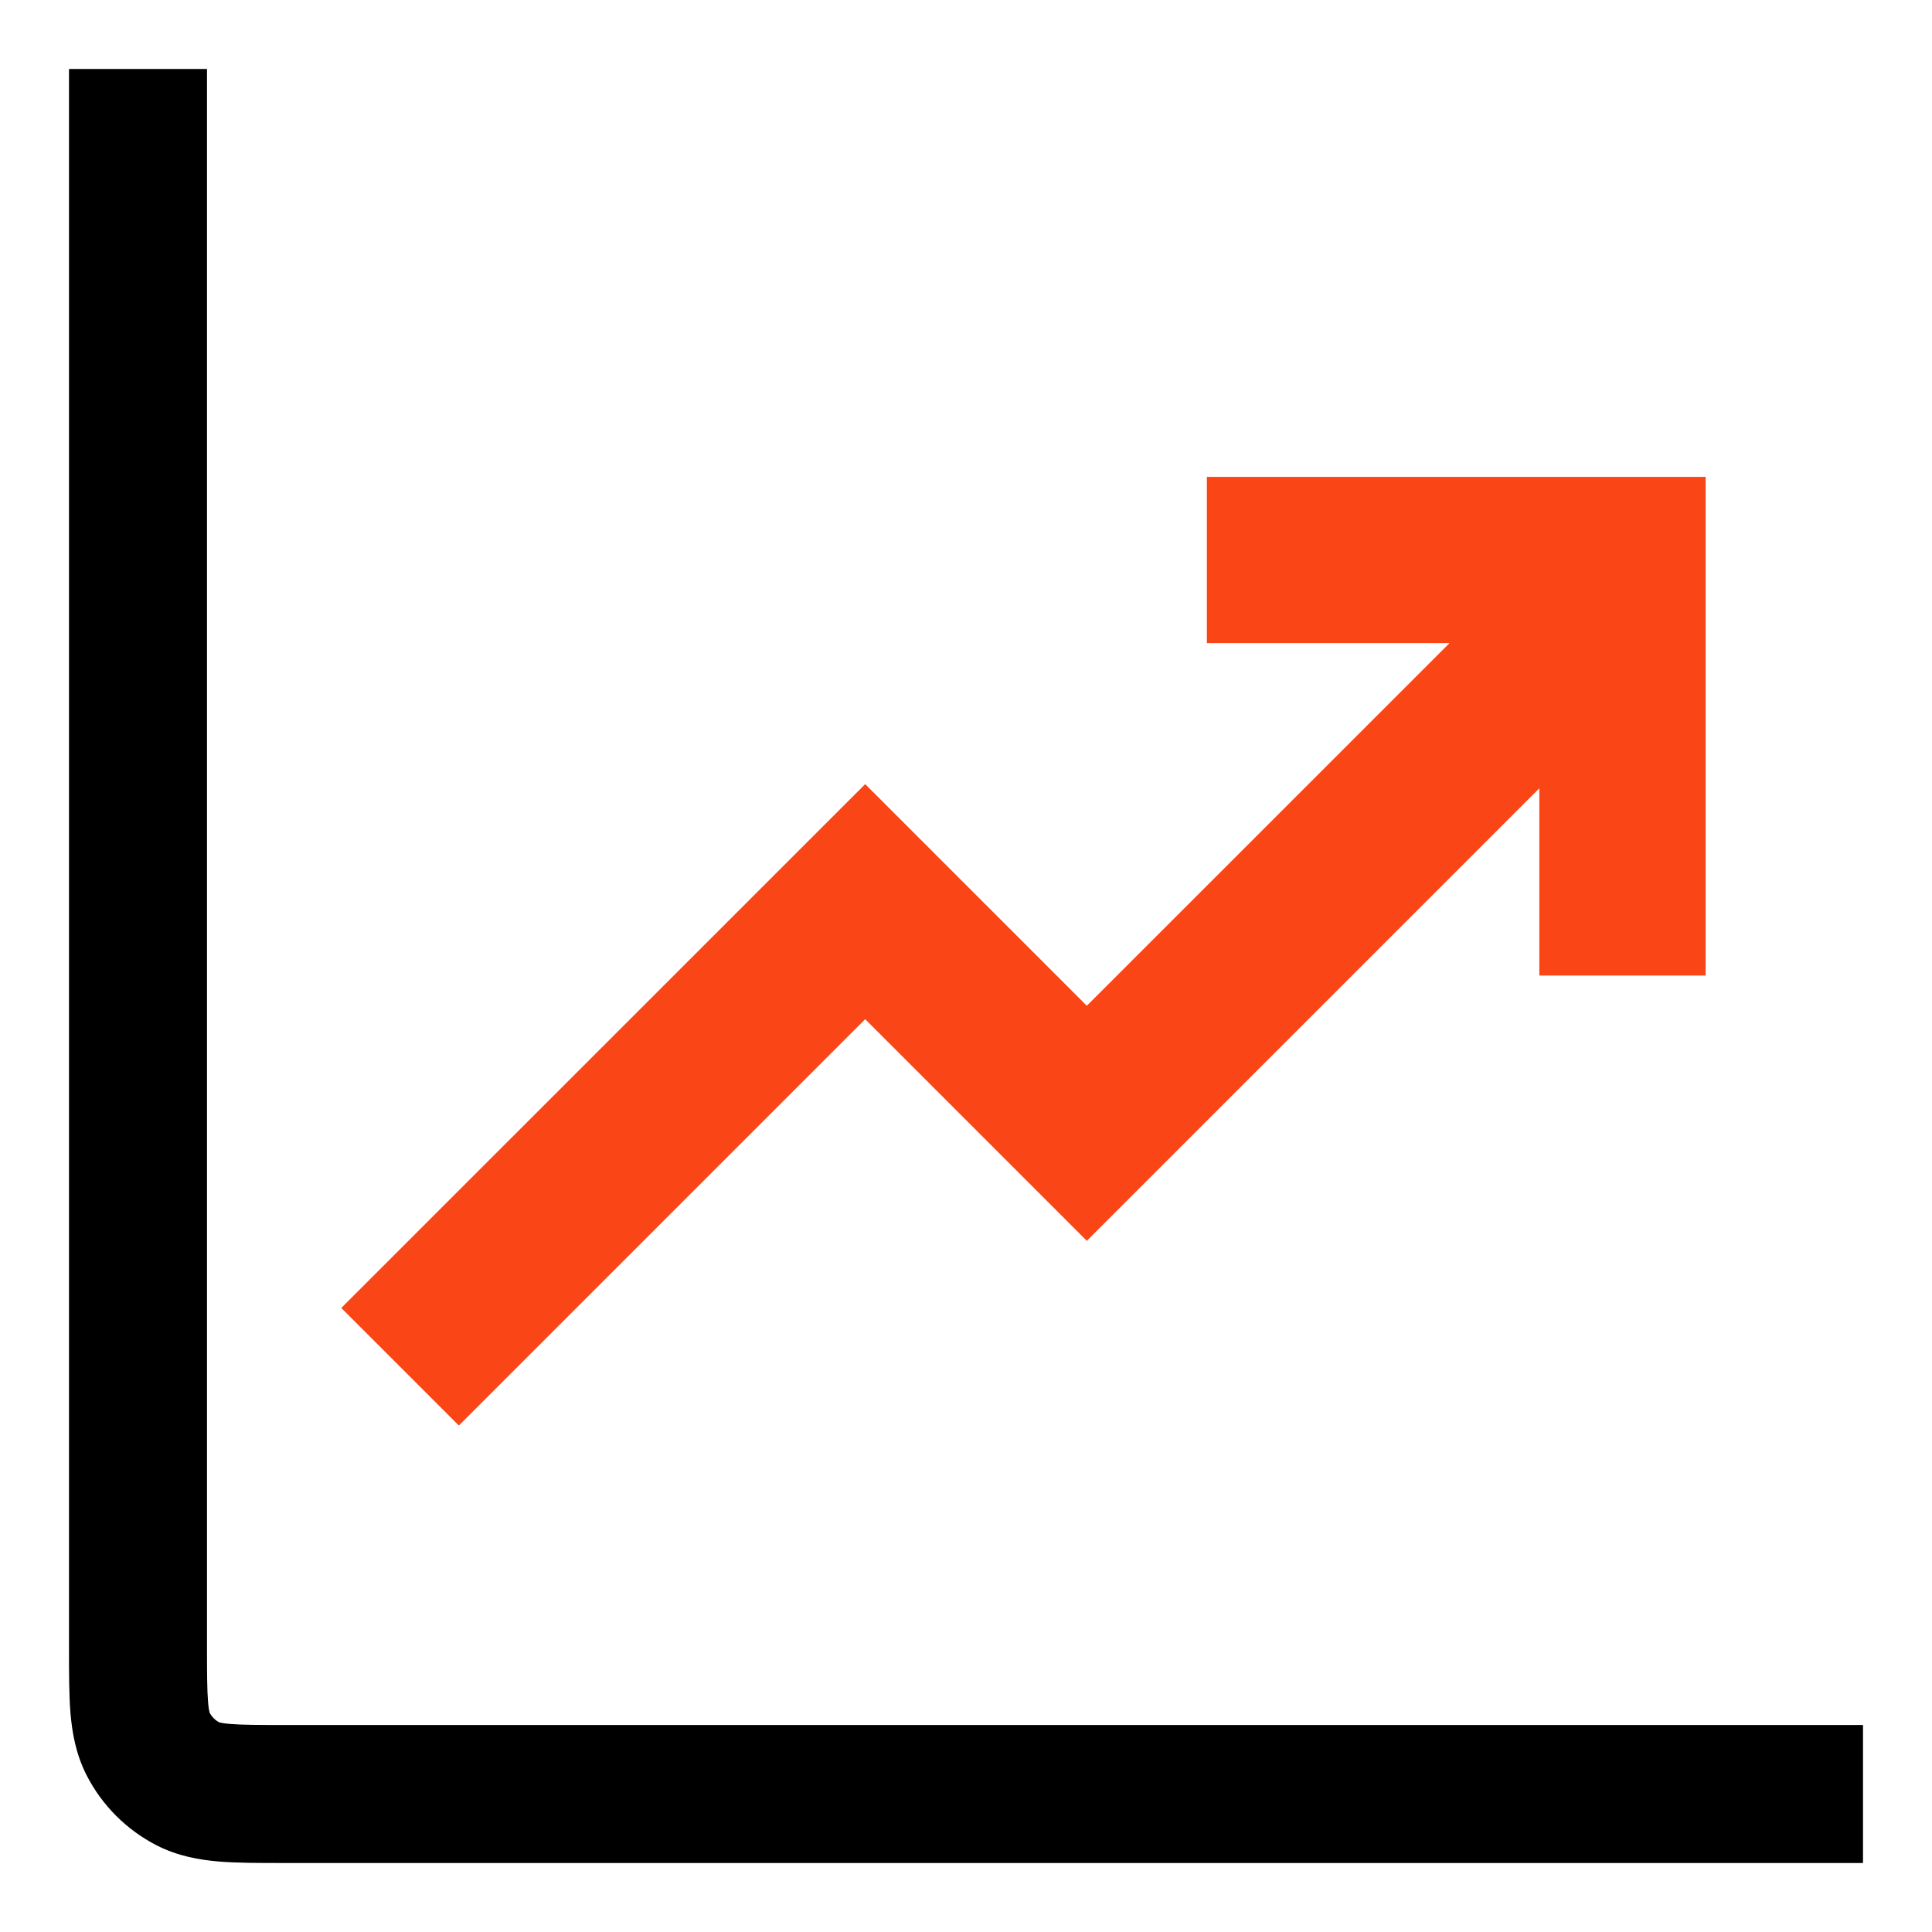 <svg xmlns="http://www.w3.org/2000/svg" fill="none" viewBox="0 0 28 28" height="28" width="28">
<path fill="black" d="M3 1V23.867C3 24.256 3.001 24.489 3.015 24.661C3.023 24.766 3.035 24.81 3.038 24.822C3.07 24.882 3.118 24.93 3.178 24.962C3.19 24.965 3.234 24.977 3.339 24.985C3.511 24.999 3.743 25 4.133 25H27V27H4.098C3.755 27 3.44 27 3.176 26.979C2.892 26.955 2.581 26.902 2.274 26.746C1.835 26.522 1.478 26.165 1.254 25.726C1.098 25.419 1.045 25.108 1.021 24.824C1 24.56 1 24.245 1 23.902L1 1H3ZM3.175 24.96L3.176 24.961L3.175 24.96ZM3.04 24.826L3.039 24.823L3.04 24.826Z" clip-rule="evenodd" fill-rule="evenodd"></path>
<path fill="#FA4616" d="M21.008 9.32H17.491V6.911H24.719V14.138H22.309V11.425L15.751 17.983L12.539 14.771L6.65 20.66L4.946 18.956L12.539 11.364L15.751 14.576L21.008 9.32Z"></path>
</svg>
